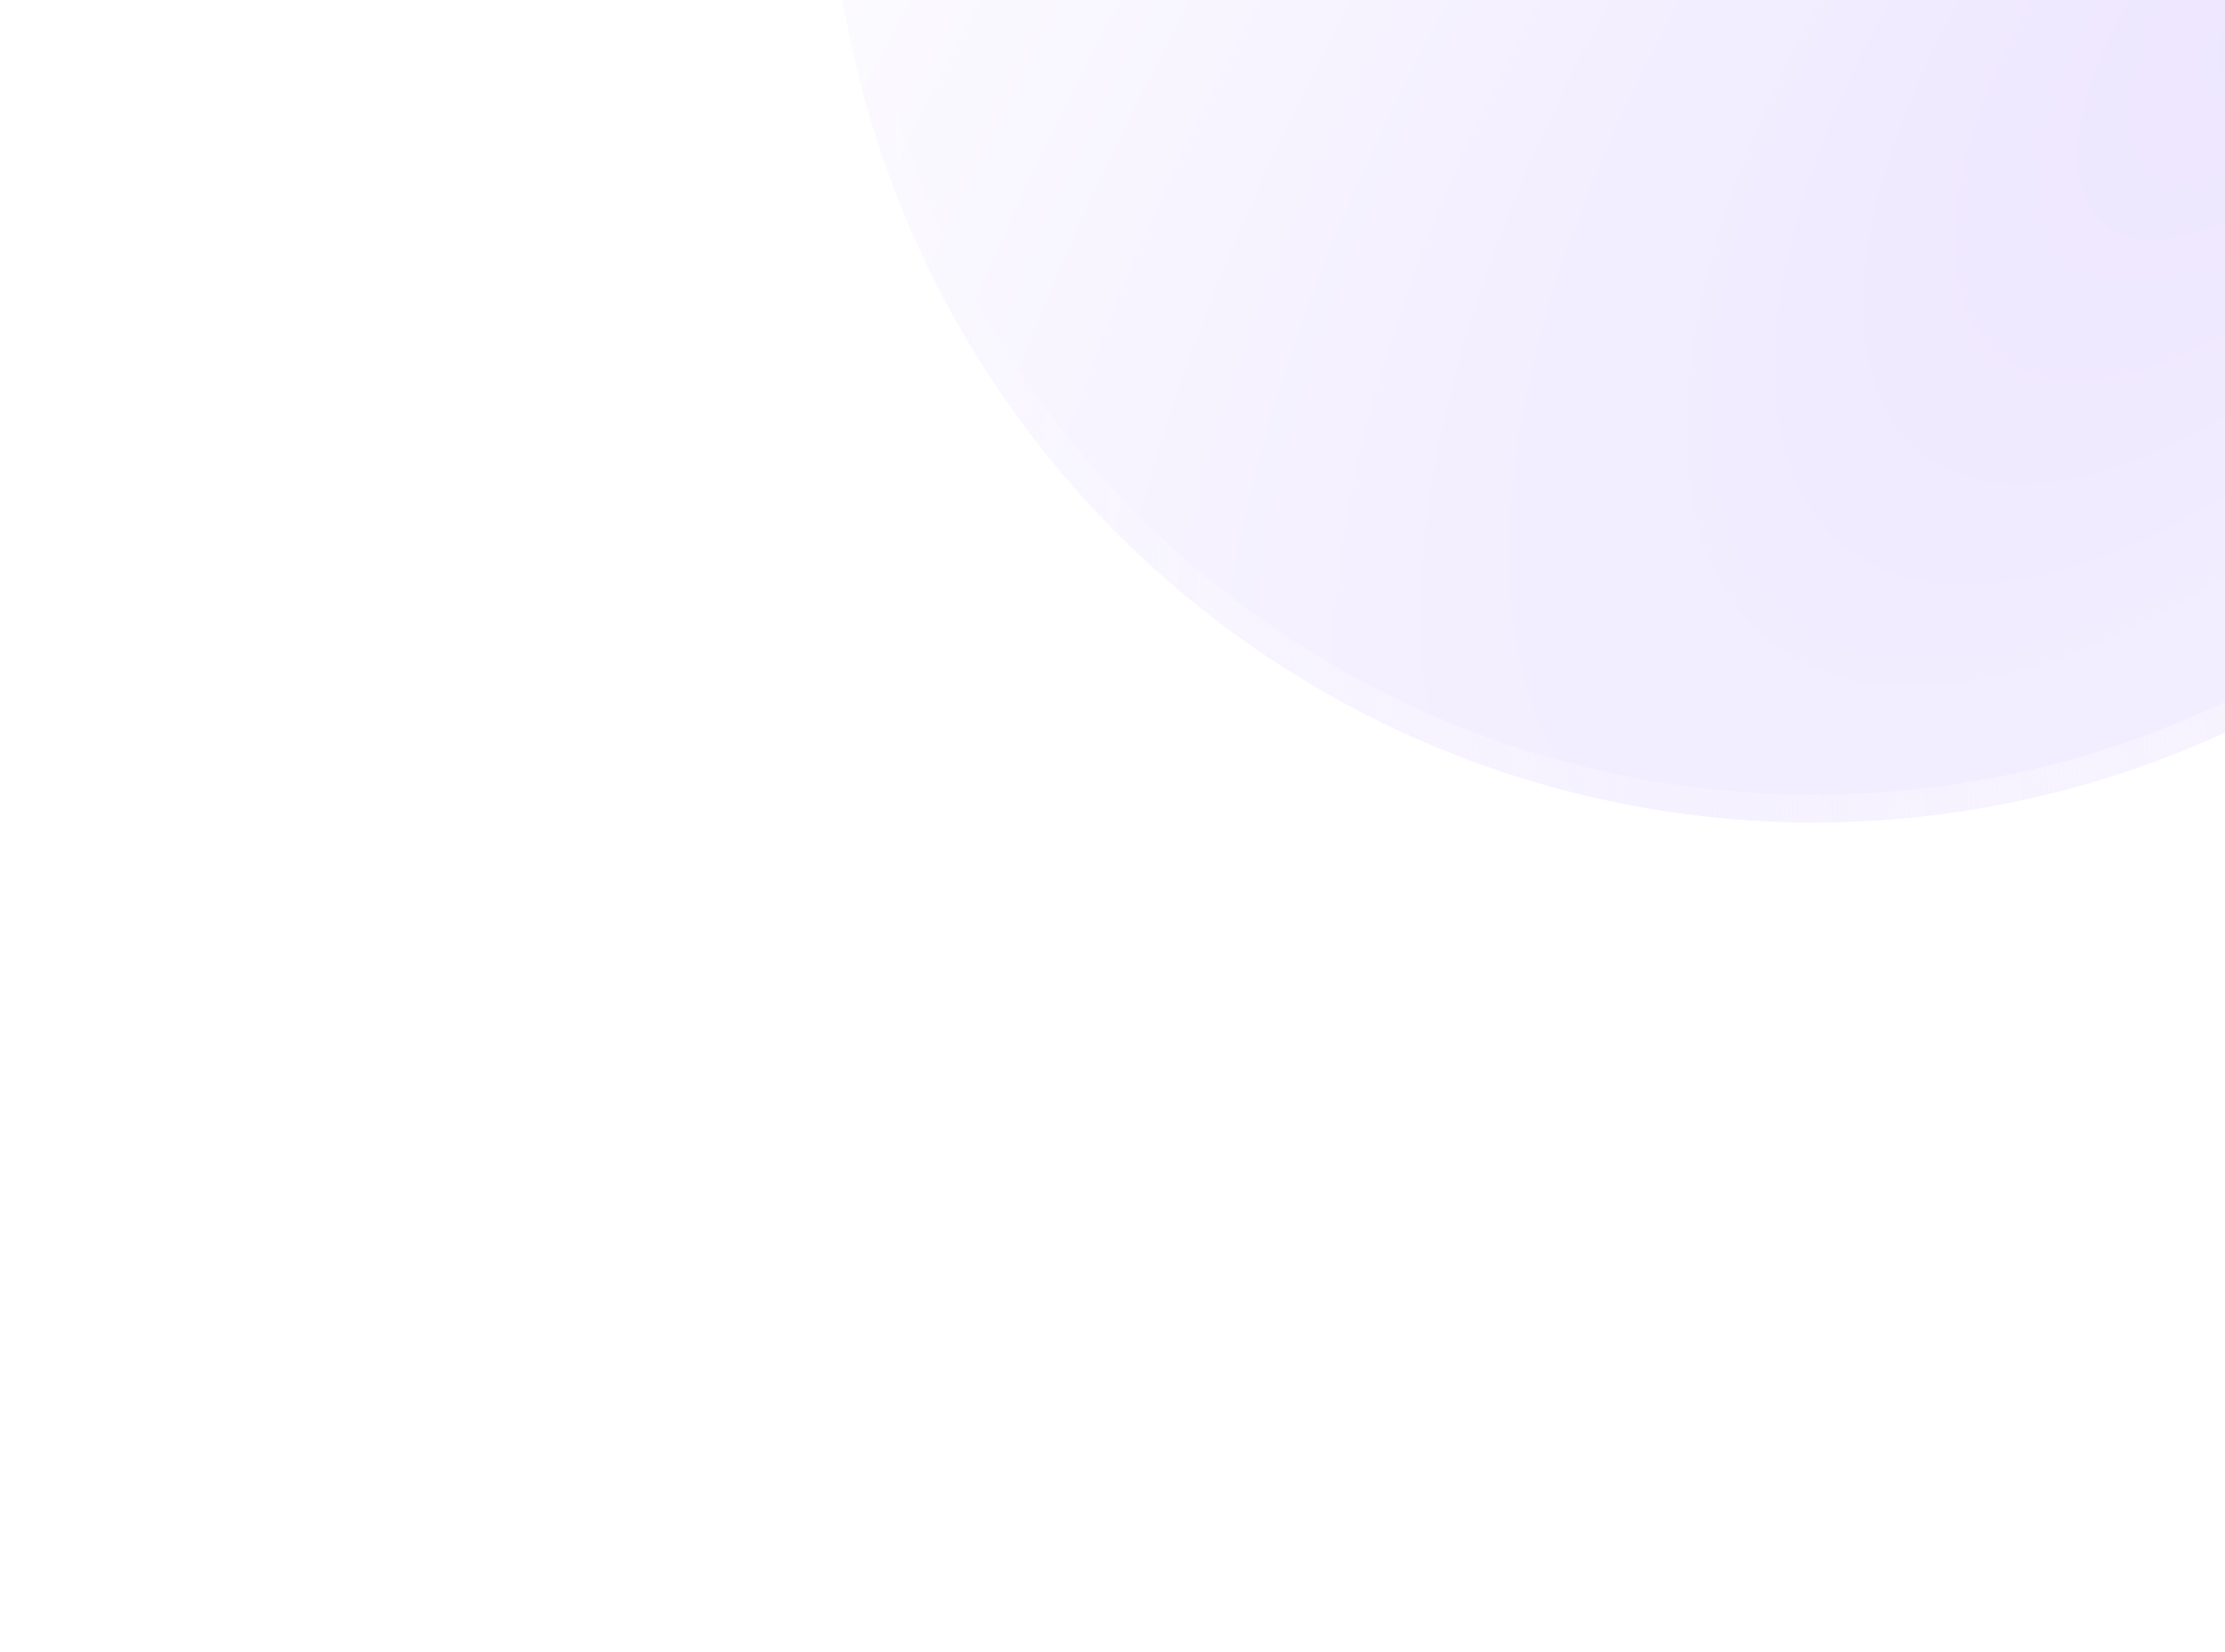 <svg width="322" height="239" viewBox="0 0 322 239" fill="none" xmlns="http://www.w3.org/2000/svg">
<g filter="url(#filter0_d_3_14919)">
<circle cx="262.5" cy="96.5" r="142.5" fill="url(#paint0_radial_3_14919)"/>
<circle cx="262.5" cy="96.5" r="140.5" stroke="url(#paint1_linear_3_14919)" stroke-width="4"/>
</g>
<defs>
<filter id="filter0_d_3_14919" x="0" y="-286" width="525" height="525" filterUnits="userSpaceOnUse" color-interpolation-filters="sRGB">
<feFlood flood-opacity="0" result="BackgroundImageFix"/>
<feColorMatrix in="SourceAlpha" type="matrix" values="0 0 0 0 0 0 0 0 0 0 0 0 0 0 0 0 0 0 127 0" result="hardAlpha"/>
<feOffset dy="-120"/>
<feGaussianBlur stdDeviation="60"/>
<feComposite in2="hardAlpha" operator="out"/>
<feColorMatrix type="matrix" values="0 0 0 0 0.969 0 0 0 0 0.957 0 0 0 0 1 0 0 0 1 0"/>
<feBlend mode="normal" in2="BackgroundImageFix" result="effect1_dropShadow_3_14919"/>
<feBlend mode="normal" in="SourceGraphic" in2="effect1_dropShadow_3_14919" result="shape"/>
</filter>
<radialGradient id="paint0_radial_3_14919" cx="0" cy="0" r="1" gradientUnits="userSpaceOnUse" gradientTransform="translate(330.756 121.44) rotate(-140.84) scale(213.125 450.601)">
<stop offset="0.004" stop-color="#EDE6FF"/>
<stop offset="1" stop-color="white"/>
</radialGradient>
<linearGradient id="paint1_linear_3_14919" x1="405" y1="138.571" x2="120" y2="150.68" gradientUnits="userSpaceOnUse">
<stop stop-color="white" stop-opacity="0"/>
<stop offset="0.577" stop-color="#F5F1FF"/>
<stop offset="1" stop-color="white" stop-opacity="0"/>
</linearGradient>
</defs>
</svg>
